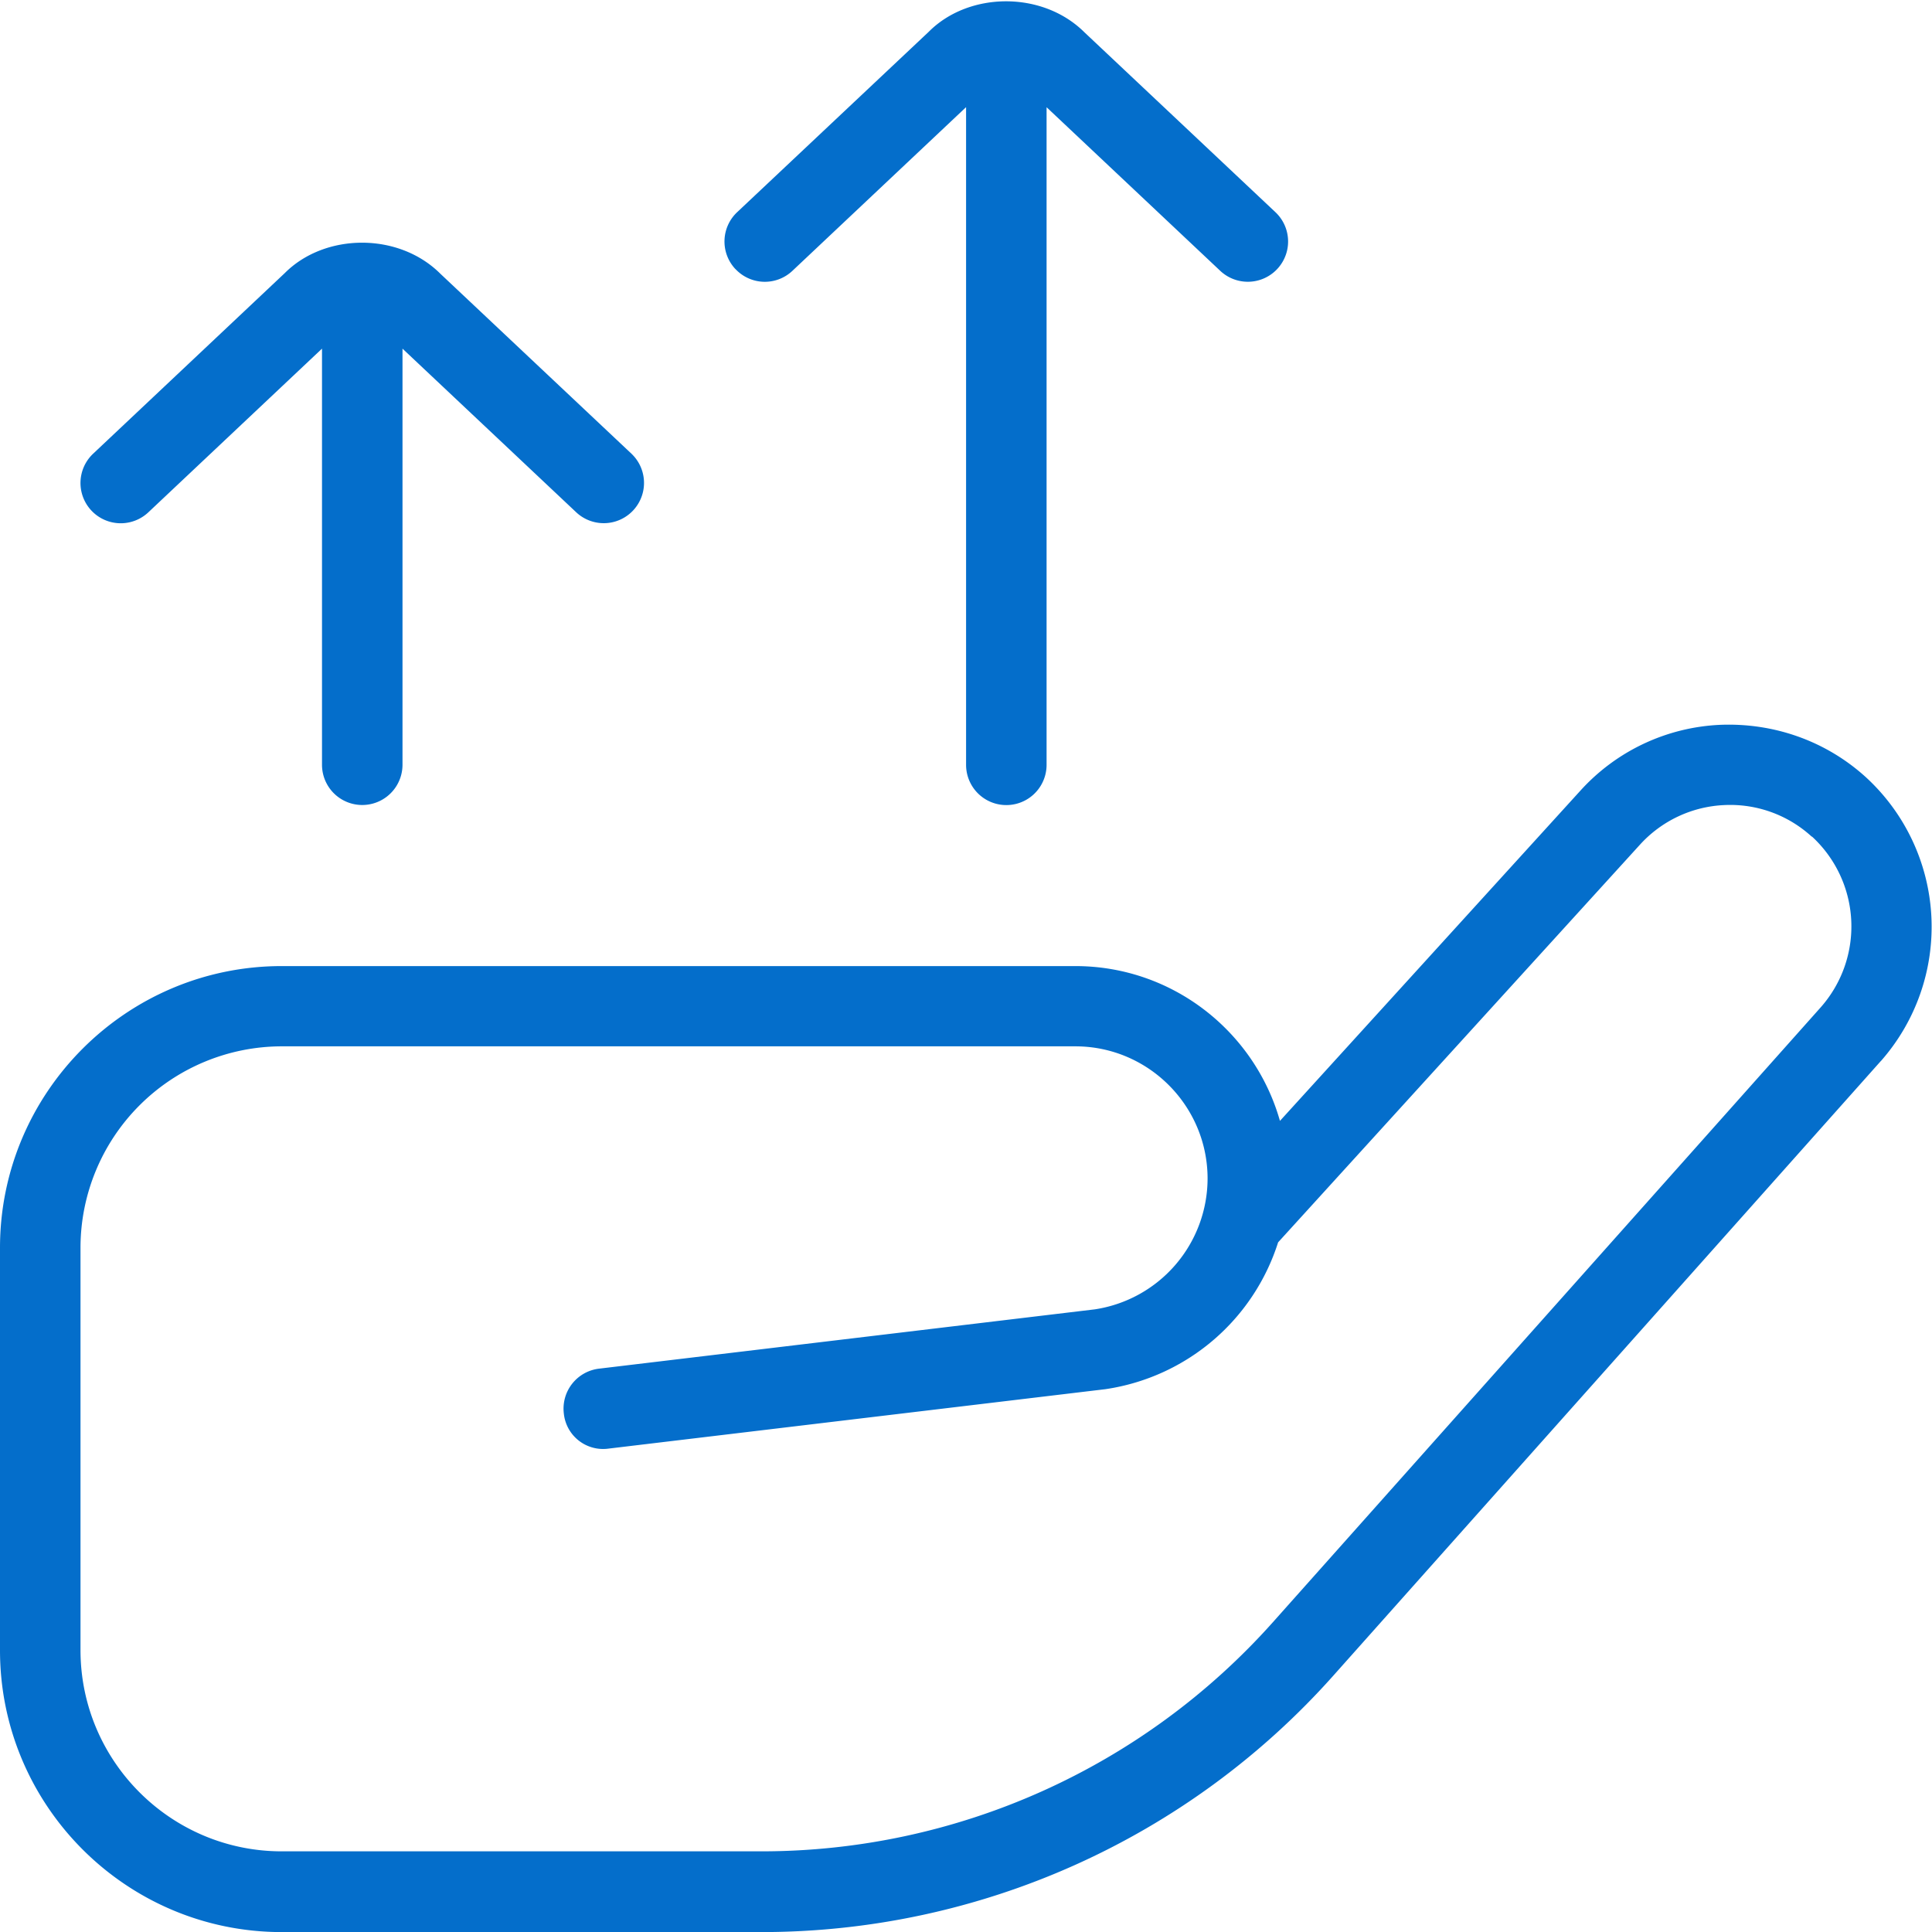 <svg xmlns="http://www.w3.org/2000/svg" version="1.1" xmlns:xlink="http://www.w3.org/1999/xlink" width="512" height="512" x="0" y="0" viewBox="0 0 24 24" style="enable-background:new 0 0 512 512" xml:space="preserve" class=""><g><path d="M9.136 3.343a.5.5 0 0 1 .021-.707L11.539.393c.498-.499 1.414-.509 1.934.01l2.371 2.233a.5.5 0 0 1-.686.728l-2.157-2.032v8.169a.5.5 0 0 1-1 0v-8.17L9.844 3.364a.499.499 0 0 1-.707-.021ZM1.843 6.364 4 4.331V9.5a.5.5 0 0 0 1 0V4.331l2.157 2.032a.5.5 0 1 0 .686-.728L5.472 3.402c-.52-.52-1.436-.509-1.934-.01L1.157 5.636a.5.5 0 0 0 .686.728Zm21.521 6.817-6.806 7.64a9.512 9.512 0 0 1-7.093 3.18H3.5c-1.93 0-3.5-1.57-3.5-3.5v-5c0-1.93 1.57-3.5 3.5-3.5h9.858c1.208 0 2.228.814 2.542 1.923l3.732-4.102a2.492 2.492 0 0 1 1.739-.818c.666-.026 1.312.2 1.809.652a2.522 2.522 0 0 1 .184 3.526Zm-.857-2.787a1.498 1.498 0 0 0-1.088-.393 1.505 1.505 0 0 0-1.047.492l-4.495 4.94a2.656 2.656 0 0 1-2.146 1.824l-6.171.738a.49.49 0 0 1-.556-.437.5.5 0 0 1 .437-.556l6.161-.737a1.647 1.647 0 0 0 1.399-1.624c0-.905-.737-1.643-1.642-1.643H3.5a2.503 2.503 0 0 0-2.5 2.5v5c0 1.379 1.122 2.5 2.5 2.5h5.965a8.512 8.512 0 0 0 6.347-2.846l6.806-7.639a1.517 1.517 0 0 0-.11-2.122Z" fill="#046ecb" opacity="1" data-original="#000000" class=""></path></g></svg>